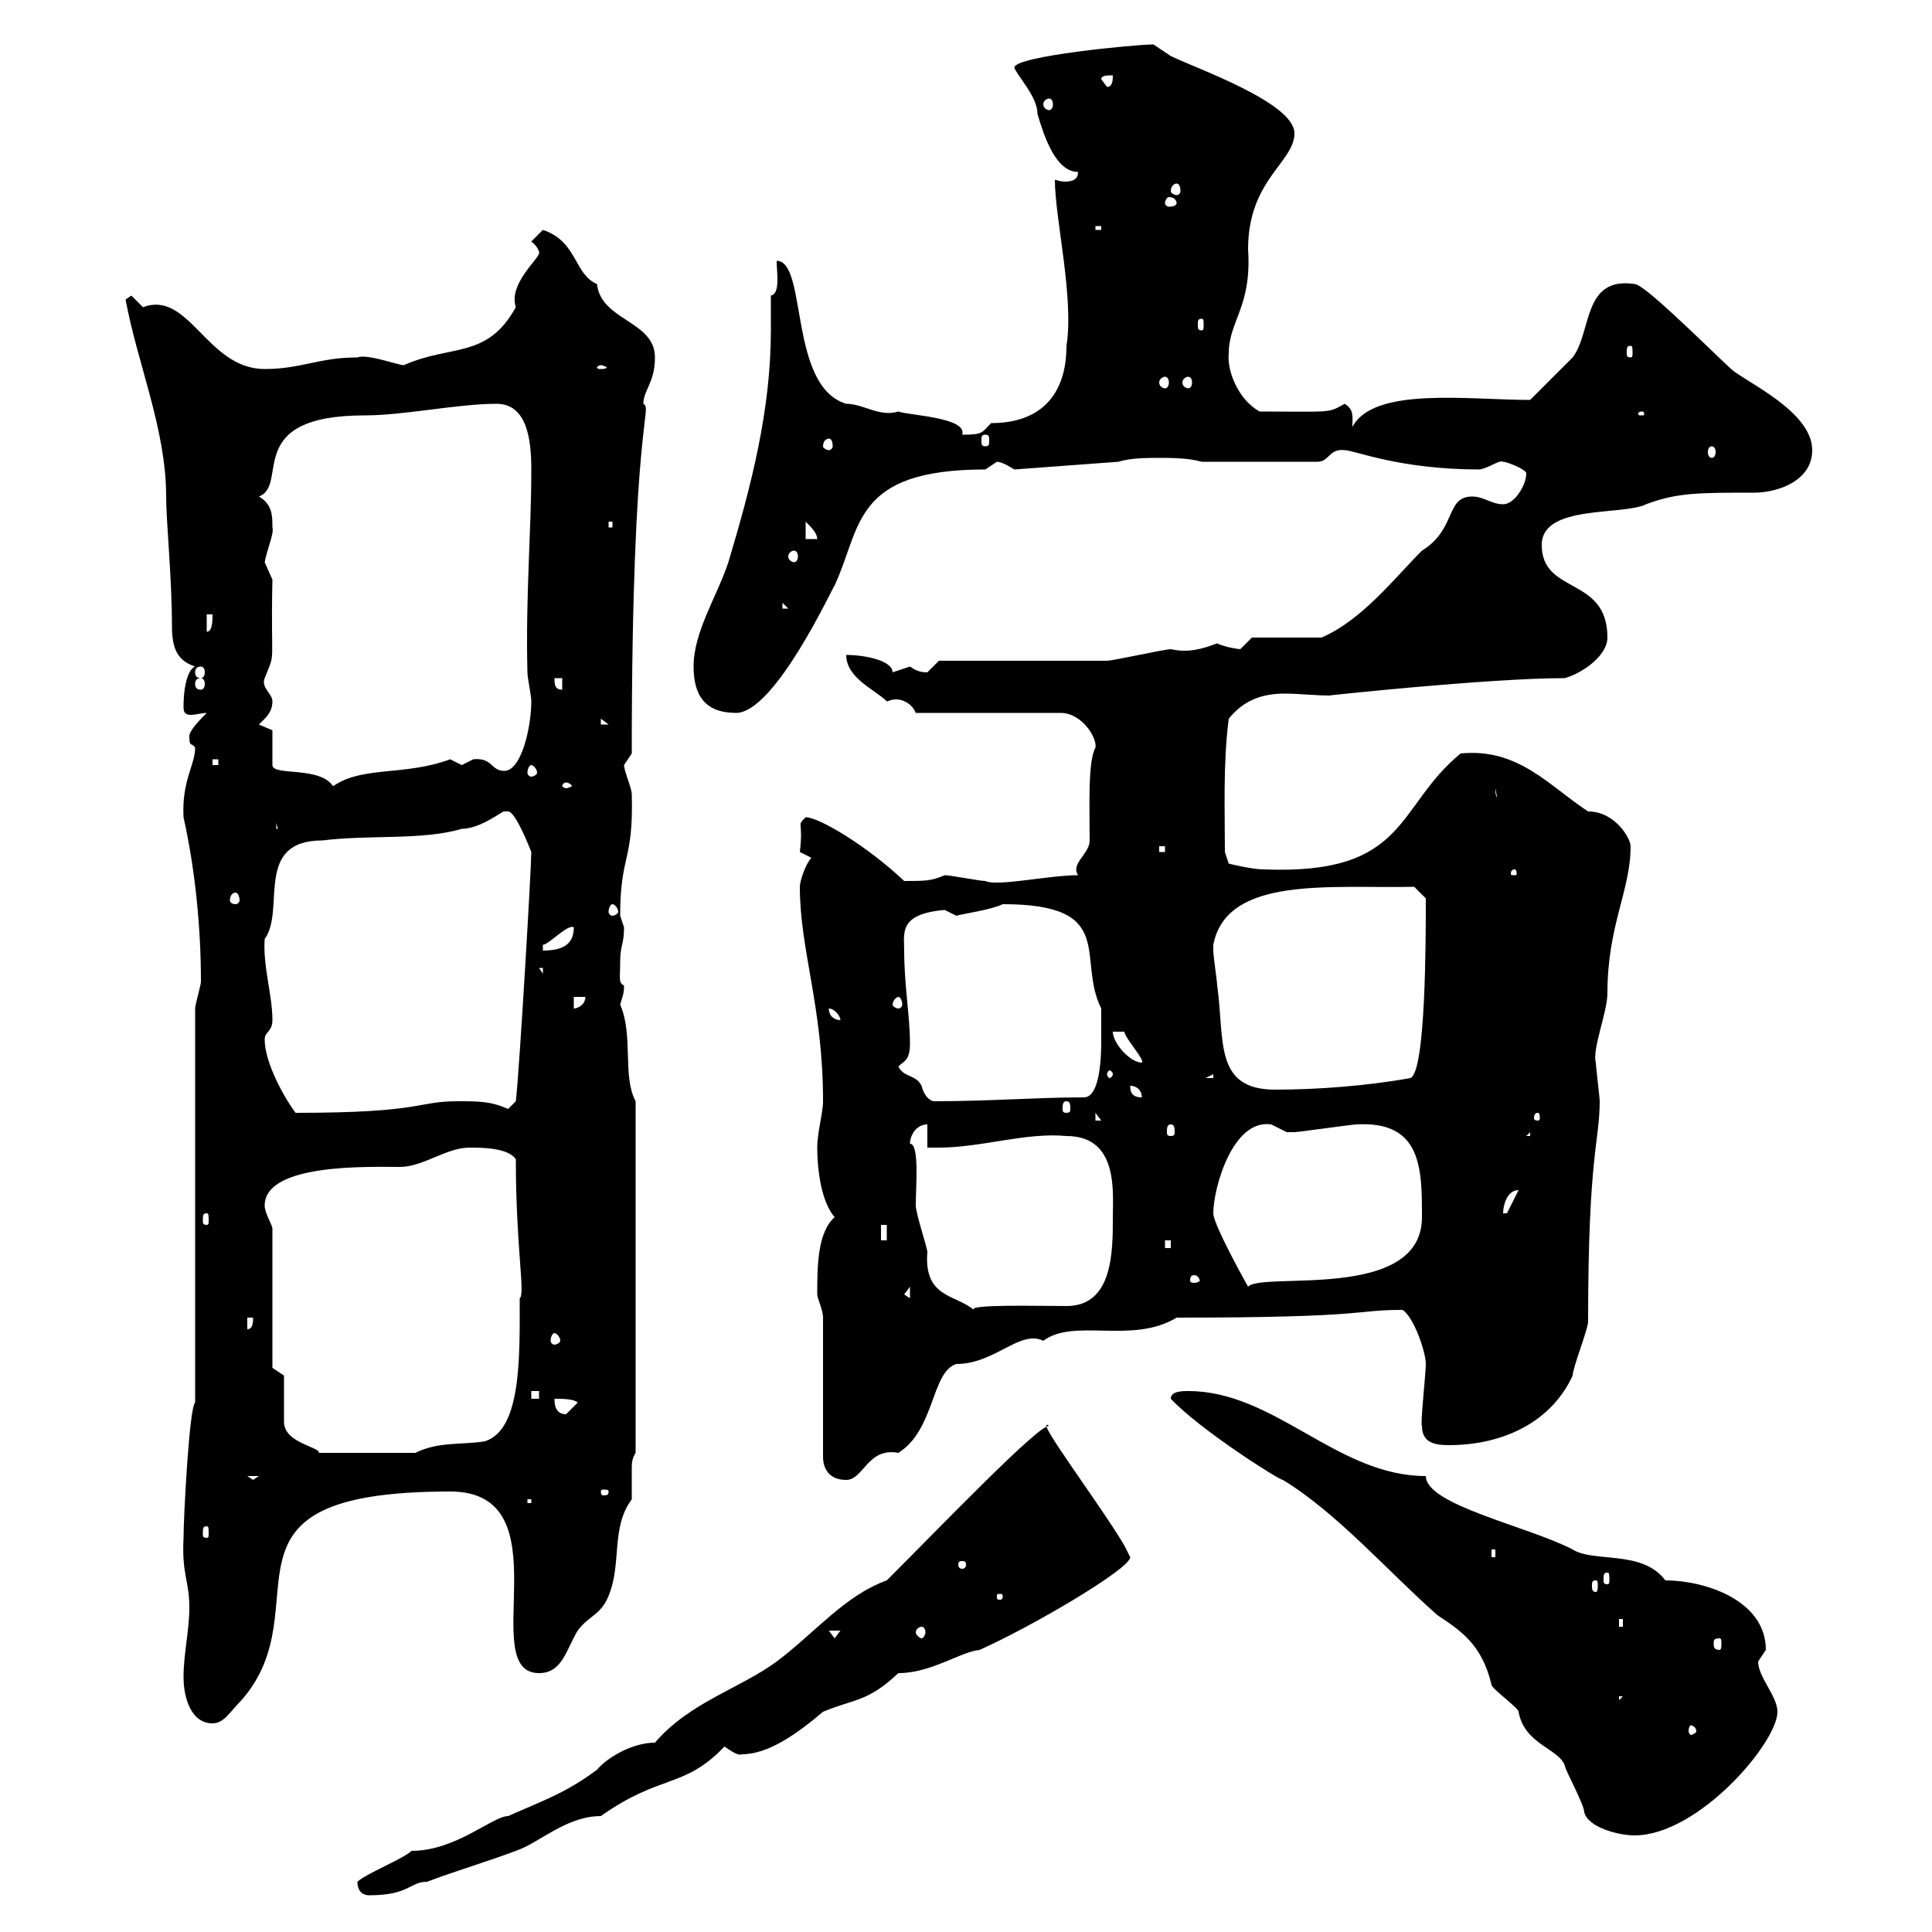 <svg xmlns="http://www.w3.org/2000/svg" xmlns:xlink="http://www.w3.org/1999/xlink" width="300" height="300"><path d="M55.50 292.20C55.50 294 56.70 294.30 57.30 294.30C63.60 294.30 63.60 292.20 66.30 292.20C71.10 290.40 75.30 289.20 80.10 287.40C83.70 286.20 87.90 282 93.30 282C102.60 275.40 106.20 277.80 112.50 271.20C113.40 271.80 114.60 272.70 115.20 272.40C119.40 272.40 123.90 269.10 127.80 265.80C132.90 263.70 134.70 264.30 139.50 259.80C144.60 259.80 149.10 256.50 152.10 256.20C160.20 252.60 175.50 243.60 175.50 241.80C175.50 241.80 174.60 240 174.60 240C170.70 233.40 160.20 219.60 162.90 221.40C161.10 221.40 146.70 236.40 137.70 245.40C131.10 247.80 126.60 253.50 120.60 258C114.90 262.20 107.10 264.30 101.70 270.60C98.10 270.60 94.20 273 92.70 274.80C87.90 278.40 84.30 279.60 78.90 282C76.50 282 70.80 287.40 63.90 287.40C62.70 288.60 56.70 291 55.50 292.20ZM181.80 217.20C186.30 222 198.60 229.80 199.20 229.80C207.60 234.90 215.40 243.90 223.20 250.80C226.80 253.20 230.10 255.30 231.60 261.60C231.60 262.20 235.80 265.20 235.80 265.80C236.70 270.90 242.10 271.50 243 274.20C243 274.80 246 280.20 246 281.40C246.60 283.80 251.40 285 253.80 285C263.70 285 276 270.60 276 265.80C276 263.40 273 260.40 273 258C273 258 274.20 256.20 274.20 256.20C274.20 248.40 264.60 245.40 258.60 245.40C255 240.60 247.50 242.70 244.20 240.60C237.30 237 221.40 233.70 221.40 229.20C207.60 229.20 198 216 184.50 216C183.60 216 181.80 216 181.80 217.20ZM263.40 268.80C263.40 269.10 262.80 269.40 262.50 269.40C262.50 269.40 262.20 269.10 262.20 268.80C262.20 268.20 262.50 267.90 262.50 267.90C262.80 267.90 263.40 268.20 263.40 268.80ZM28.50 260.40C28.50 263.70 29.70 267.60 33 267.60C34.80 267.60 35.70 265.80 37.50 264C50.40 249.30 30.60 231.60 69.90 231.60C87.90 231.60 73.80 259.80 83.70 259.80C87.30 259.80 87.90 256.20 89.70 253.20C91.50 250.80 93.30 250.80 94.50 247.80C96.60 242.70 94.80 237.30 98.10 232.80C98.10 231.90 98.10 231.60 98.10 231C98.10 229.80 98.10 228.60 98.10 228C98.10 227.40 98.10 226.50 98.70 225.60L98.70 171C96.60 167.10 98.40 160.80 96.30 156C96.60 154.80 96.90 154.50 96.90 153C96 152.70 96.30 151.80 96.30 149.40C96.30 146.70 96.90 146.70 96.90 144C96.90 144 96.30 142.20 96.30 142.20C96.30 132.60 98.40 133.80 98.10 123.30C98.10 122.40 96.90 119.70 96.90 118.80C96.90 118.80 98.10 117 98.10 117C98.10 64.80 101.40 63.60 99.90 62.70C99.90 60.60 101.70 59.40 101.70 55.50C101.70 49.80 93.30 49.80 92.70 44.10C89.10 42.60 89.70 37.50 84.30 35.70C84.30 35.70 82.50 37.50 82.50 37.50C84 38.70 83.70 39.60 83.70 39.30C83.70 40.20 78.90 44.10 80.10 47.70C75.60 55.80 70.20 53.40 62.70 56.70C61.80 56.70 57 54.90 55.50 55.50C49.50 55.50 46.80 57.30 41.10 57.30C32.10 57.30 29.40 45 22.20 47.70C22.20 47.70 20.40 45.90 20.40 45.90L19.50 46.50C21.30 56.40 25.80 66.60 25.80 77.10C25.80 81 26.70 89.70 26.70 97.20C26.70 100.80 27.60 102.60 30.30 103.50C29.40 103.80 28.50 105.90 28.50 109.80C28.50 110.70 28.80 111 29.70 111C30.30 111 31.50 110.70 32.10 110.70C31.20 111.60 29.40 113.40 29.40 114.30C29.40 116.10 29.70 115.20 30.30 116.10C30.30 118.80 28.20 121.20 28.50 126.90C30.30 135 31.20 144 31.20 152.40C31.20 153 30.30 156 30.30 156.60L30.30 217.80C29.40 218.40 28.50 235.50 28.50 238.80C28.20 244.50 29.40 245.40 29.40 249.60C29.40 253.20 28.50 256.80 28.50 260.40ZM251.40 263.40L252 263.40L251.40 264ZM267 254.40C267.30 254.40 267.30 254.70 267.30 255.30C267.30 255.60 267.30 256.20 267 256.20C266.10 256.20 266.10 255.60 266.10 255.30C266.10 254.70 266.10 254.40 267 254.40ZM128.70 253.20L130.50 253.20L129.60 254.40ZM229.80 252.60L230.40 254.40L230.40 254.40ZM143.10 252.60C143.40 252.60 143.70 252.90 143.70 253.50C143.70 253.80 143.40 254.40 143.10 254.40C142.80 254.40 142.20 253.80 142.20 253.50C142.20 252.90 142.80 252.60 143.10 252.60ZM251.40 251.40L252 251.40L252 252.60L251.40 252.60ZM155.70 247.80C155.70 248.40 155.40 248.40 155.40 248.40C154.80 248.40 154.80 248.40 154.80 247.80C154.80 247.50 154.80 247.50 155.40 247.50C155.40 247.50 155.70 247.50 155.70 247.80ZM247.80 245.40C248.10 245.40 248.10 245.70 248.10 246.30C248.10 246.60 248.10 247.20 247.80 247.20C247.20 247.20 247.20 246.60 247.20 246.30C247.20 245.70 247.20 245.40 247.80 245.40ZM249.60 244.20C249.90 244.20 249.90 244.50 249.90 245.40C249.90 245.70 249.90 246 249.60 246C249 246 249 245.70 249 245.40C249 244.50 249 244.20 249.60 244.20ZM149.40 242.40C150 242.40 150 242.70 150 243C150 243 150 243.60 149.40 243.60C148.80 243.60 148.80 243 148.80 243C148.80 242.70 148.80 242.40 149.40 242.40ZM231.60 240.60L232.20 240.60L232.20 241.80L231.60 241.80ZM32.10 237C32.40 237 32.40 237.30 32.40 238.20C32.40 238.50 32.40 238.80 32.10 238.80C31.50 238.80 31.50 238.50 31.50 238.20C31.50 237.30 31.50 237 32.10 237ZM81.90 232.80L82.50 232.80L82.50 233.40L81.90 233.40ZM94.50 231.60C94.50 232.20 94.20 232.20 93.60 232.20C93.60 232.20 93.30 232.20 93.30 231.60C93.30 231.30 93.60 231.30 93.60 231.30C94.20 231.30 94.50 231.30 94.50 231.60ZM38.40 229.20L40.20 229.20L39.30 229.80ZM127.80 204.60L127.80 226.20C127.80 228 128.70 229.80 131.40 229.80C134.10 229.80 134.70 224.70 139.50 225.60C145.20 222 144.60 213 148.50 211.80C154.50 211.80 158.40 206.40 162 208.20C166.80 204.60 175.80 208.80 182.70 204.60C213 204.60 210 203.40 217.80 203.40C219.60 204.60 221.40 210 221.40 211.80C221.40 213.30 220.50 221.40 220.80 221.40C220.80 224.10 222.90 224.40 225 224.40C233.40 224.40 240.90 220.80 244.20 213.60C244.20 212.40 246.60 206.40 246.60 205.20C246.60 179.10 248.40 177.30 248.40 171C248.40 170.40 247.80 165.60 247.80 165C247.20 162.90 249.60 157.20 249.60 154.20C249.60 143.70 253.20 138.30 253.20 131.40C253.20 130.20 250.80 126 246.60 126C240.60 122.10 235.80 116.10 226.80 117C216.60 125.40 218.70 135.90 196.20 135C194.40 135 190.80 134.10 190.80 134.10L190.20 132.30C190.20 126 189.90 118.50 190.80 111.60C193.20 108.60 196.20 107.70 199.50 107.70C201.60 107.70 204.30 108 206.40 108C206.10 108 231.30 105.30 243 105.30C246 104.40 249.60 101.70 249.60 99C249.60 89.40 239.40 92.40 239.40 84.60C239.40 78.30 252 80.10 255.60 78.30C260.40 76.50 263.70 76.50 272.40 76.50C276 76.50 281.40 74.70 281.40 69.90C281.40 63.90 271.20 59.40 268.80 57.30C264 52.80 255.30 44.10 253.80 44.10C245.70 42.90 247.20 51.60 244.20 55.50C243 56.70 238.80 60.90 237.60 62.10C228 62.10 213.30 60 210 66.30C210 64.80 210.30 63.60 208.80 62.70C206.10 64.20 207 63.90 195.60 63.90C192.30 62.10 190.50 57.60 190.80 54.90C190.80 49.80 194.40 47.70 193.80 38.70C193.80 27.90 201 25.20 201 20.70C201 15.90 185.40 10.50 181.80 8.70C181.80 8.70 179.10 6.90 179.10 6.90C176.40 6.90 157.50 8.70 157.50 10.50C158.10 12 161.10 15 161.10 17.70C162 20.70 163.80 26.70 167.40 26.70C167.40 27.90 166.50 28.20 165.30 28.20C164.70 28.20 163.80 27.90 163.80 27.90C163.80 33.90 166.80 46.20 165.60 53.70C165.60 61.20 161.70 65.70 153.90 65.70C152.40 67.20 152.70 67.50 149.40 67.50C150.30 64.80 141 64.50 139.50 63.90C136.50 64.80 134.10 62.70 131.40 62.70C122.40 60 125.40 40.50 120.60 40.50C120.60 42.30 121.20 45.60 119.70 45.90C119.70 47.70 119.70 49.50 119.70 51.30C119.70 63.60 116.70 75.30 113.10 87.30C111.30 92.70 107.70 98.10 107.70 103.50C107.70 108 109.50 110.70 114.30 110.70C120.30 110.70 129.30 91.20 129.60 90.90C133.80 81.90 132.30 72.90 153 72.90C153 72.90 154.80 71.70 154.80 71.70C155.70 71.70 157.50 72.90 157.50 72.90L173.70 71.70C175.50 71.10 178.20 71.10 180 71.10C181.80 71.10 184.50 71.10 186.60 71.70L204.60 71.70C206.40 71.70 206.40 69.60 208.80 69.90C210.30 69.90 217.20 72.90 229.80 72.90C231.30 72.60 232.80 71.40 233.40 71.70C234 71.70 237 72.90 237 73.50C237 75.30 235.20 78.30 233.40 78.30C231.60 78.30 230.40 77.10 228.60 77.10C224.40 77.10 226.20 82.20 220.80 85.50C216.60 89.70 211.50 96.30 205.20 99L194.40 99C194.40 99 192.60 100.80 192.60 100.80C192.30 100.80 190.20 100.50 189 99.90C186.60 100.80 184.50 101.40 181.80 100.80C180.90 100.80 172.80 102.60 171.90 102.60C168.30 102.60 149.40 102.60 145.80 102.60C145.80 102.60 144 104.40 144 104.40C142.80 104.40 142.20 104.10 141.30 103.50C141.30 103.50 138.60 104.40 138.60 104.40C138.60 102.60 134.40 101.70 131.40 101.70C131.40 105.30 135.90 107.10 137.70 108.90C138 108.90 138.30 108.60 139.20 108.60C140.10 108.60 141.60 109.20 142.20 110.70L164.70 110.70C168 110.70 170.40 114.60 170.10 116.10C168.90 118.20 169.20 125.40 169.20 130.50C169.20 132.60 166.20 134.10 167.40 135.90C162.90 135.90 154.80 137.70 153 136.80C152.10 136.80 147.60 135.90 146.70 135.90C144.60 136.80 143.70 136.80 140.40 136.80C134.70 131.40 127.20 126.90 125.10 126.90C123.60 128.40 124.80 127.20 124.20 132.30L126 133.20C125.10 134.10 124.20 136.80 124.20 137.70C124.20 147.60 127.80 156.30 127.80 171C127.80 172.80 126.90 175.80 126.90 178.20C126.90 181.50 127.50 186.60 129.60 189C126.90 191.40 126.90 196.80 126.90 201C126.90 201.60 127.80 203.40 127.80 204.60ZM44.10 213.60L42.30 212.40L42.30 190.80C42.30 190.20 41.10 188.40 41.10 187.20C41.10 180.60 57.30 181.20 62.10 181.20C65.70 181.20 69.30 178.20 72.90 178.20C74.70 178.20 78.90 178.20 80.10 180C80.10 193.80 81.60 201 80.70 201.60C80.70 210.60 81 222 75.30 223.80C71.70 224.40 68.10 223.80 64.50 225.60L49.50 225.60C49.80 224.70 44.10 224.10 44.10 220.80C44.10 219.60 44.10 214.20 44.10 213.60ZM86.10 217.20C87.30 217.20 89.10 217.20 89.70 217.80C89.70 217.80 87.90 219.60 87.90 219.60C86.10 219.60 86.10 217.80 86.10 217.20ZM82.50 216L83.70 216L83.70 217.20L82.50 217.20ZM86.10 207C86.40 207 87 207.60 87 208.20C87 208.50 86.40 208.80 86.10 208.80C85.80 208.80 85.50 208.50 85.50 208.20C85.50 207.60 85.80 207 86.10 207ZM38.40 204.60L39.30 204.60C39.30 205.20 39.30 206.40 38.40 206.40ZM141.30 177.60C141.30 176.40 142.20 174.60 144 174.60L144 178.20C144 178.20 144.90 178.20 145.80 178.20C152.40 178.20 159.30 175.80 165.60 176.40C173.70 176.40 172.80 185.10 172.80 189C172.80 194.40 172.80 202.80 165.60 202.80C161.10 202.80 150.30 202.50 151.20 203.40C148.50 201 143.40 201.60 144 194.40C144 193.80 142.20 188.40 142.20 187.20C142.20 184.20 142.80 177.60 141.30 177.60ZM140.40 201L141.30 199.80L141.30 201.60ZM188.40 188.40C188.40 184.50 191.40 173.70 197.40 174.60C197.40 174.60 199.80 175.80 199.80 175.80C201 175.80 201 175.80 201 175.80C201.60 175.80 210 174.60 210.60 174.60C220.80 174 220.80 181.50 220.80 189C220.80 202.20 195.90 197.40 193.80 199.80C193.80 199.80 188.40 190.20 188.40 188.40ZM185.40 198C186 198 186.30 198.60 186.30 198.90C186.30 198.90 186 199.20 185.40 199.20C184.80 199.20 184.80 198.90 184.80 198.90C184.80 198.60 184.80 198 185.40 198ZM180.90 192.60L181.80 192.60L181.80 193.80L180.90 193.80ZM136.80 190.20L137.70 190.20L137.70 192.60L136.80 192.60ZM32.10 188.40C32.40 188.40 32.40 188.70 32.40 189.60C32.40 189.90 32.40 190.20 32.10 190.20C31.50 190.20 31.50 189.90 31.50 189.60C31.50 188.70 31.50 188.40 32.10 188.40ZM235.80 184.80C235.80 184.80 235.80 184.80 235.80 184.80L234 188.40L233.40 188.40C233.40 187.20 234 184.80 235.80 184.80ZM237.60 175.80L237.60 176.40L237 176.40ZM181.80 174.60C182.40 174.60 182.40 175.20 182.40 175.80C182.40 176.10 182.40 176.40 181.80 176.40C181.20 176.40 181.20 176.10 181.20 175.80C181.20 175.20 181.20 174.60 181.80 174.60ZM170.10 172.80L171 174L170.10 174ZM238.80 172.80C239.10 172.80 239.10 173.40 239.10 173.70C239.10 173.70 239.10 174 238.80 174C238.20 174 238.20 173.70 238.20 173.70C238.20 173.40 238.20 172.80 238.80 172.80ZM41.10 161.40C41.10 160.20 42.30 160.20 42.30 158.40C42.30 154.50 40.80 150 41.10 145.80C44.40 141.30 39.30 130.50 50.10 130.50C57.30 129.60 65.70 130.50 71.70 128.70C74.70 128.70 78.30 125.70 78.30 126C78.30 126 78.90 126 78.90 126C80.10 126 82.50 132.30 82.50 132.30C82.50 134.70 80.70 165.60 80.10 171L78.90 172.20C76.20 171 74.40 171 71.10 171C64.50 171 66 172.80 45.90 172.80C44.10 170.40 41.10 165 41.10 161.40ZM165.60 171C166.20 171 166.20 171.60 166.20 172.20C166.20 172.50 166.20 172.80 165.60 172.80C165 172.80 165 172.50 165 172.20C165 171.60 165 171 165.60 171ZM139.50 165.60C140.40 164.70 141.30 164.70 141.30 162C141.30 157.80 140.40 153 140.40 147.60C140.40 144.90 139.50 141.90 146.70 141.30C146.70 141.30 148.50 142.20 148.50 142.20C149.40 141.90 153.90 141.30 155.70 140.40C173.70 140.40 167.10 148.80 171 156.60C171 156.60 171 160.20 171 161.40C171 163.20 171 170.40 168.30 170.40C160.80 170.40 153.90 171 144.90 171C144 170.70 143.40 169.80 143.10 168.60C142.20 166.80 140.40 167.40 139.50 165.60ZM175.50 168.60C176.40 168.60 177.30 169.20 177.30 170.40C175.50 170.40 175.50 169.20 175.50 168.60ZM188.40 146.70C190.50 135.90 206.70 138 219.60 137.70L221.40 139.50C221.40 145.80 221.40 166.50 219 167.40C212.40 168.60 204.60 169.20 198 169.20C188.40 169.20 190.20 161.40 189 153C189 152.40 188.40 148.50 188.40 147.60C188.40 147.60 188.40 146.70 188.40 146.70ZM188.40 166.80L188.40 167.40L187.20 167.40ZM172.80 166.80C172.80 167.10 172.50 167.40 172.20 167.40C172.20 167.40 171.90 167.10 171.90 166.80C171.90 166.50 172.20 166.20 172.20 166.20C172.50 166.20 172.80 166.50 172.80 166.80ZM172.80 160.20L174.60 160.20C174.60 161.10 177.90 164.70 177.30 165C175.50 165 172.80 162 172.80 160.20ZM128.70 156.60C129.60 156.60 130.50 157.80 130.50 158.40C129.60 158.40 128.70 157.80 128.70 156.60ZM89.10 154.80L90.90 154.80C90.90 156 89.70 156.60 89.10 156.60ZM139.50 154.80C139.80 154.80 140.10 155.40 140.10 156C140.10 156.30 139.80 156.60 139.50 156.60C139.20 156.60 138.60 156.30 138.60 156C138.60 155.40 139.20 154.80 139.50 154.80ZM83.70 150.30L84.30 150.30L84.30 151.20ZM89.10 144C89.10 146.70 87.30 147.60 84.30 147.60L84.30 146.70C85.20 146.70 88.20 143.40 89.10 144ZM95.10 140.40C95.40 140.40 96 141 96 141.60C96 141.90 95.40 142.20 95.10 142.20C94.80 142.20 94.50 141.90 94.50 141.60C94.50 141 94.80 140.40 95.10 140.40ZM36.60 138.60C36.90 138.60 37.20 139.20 37.20 139.80C37.20 140.10 36.90 140.40 36.60 140.40C36 140.40 35.70 140.10 35.70 139.80C35.70 139.20 36 138.60 36.60 138.60ZM235.20 135C235.50 135 235.50 135.60 235.50 135.60C235.50 135.90 235.50 135.90 235.20 135.90C234.60 135.90 234.60 135.90 234.60 135.60C234.60 135.60 234.60 135 235.20 135ZM180 131.40L180.90 131.40L180.90 132.30L180 132.30ZM42.90 127.80L44.10 132.30L44.10 128.70L42.90 128.70ZM232.20 122.40L233.40 128.70L233.40 124.20C232.20 124.20 232.20 123.30 232.20 122.40ZM42.30 113.40L40.20 112.50C41.10 111.60 42.30 110.70 42.30 108.90C42.30 107.70 40.50 106.80 41.10 105.30C42.90 100.80 42 104.10 42.30 90C42.30 90 41.10 87.30 41.10 87.30C41.40 85.50 42.60 82.80 42.30 81.90C42.30 80.10 42.30 78.30 40.20 77.10C45 75.30 37.50 64.50 56.70 64.50C62.70 64.50 71.10 62.70 77.10 62.70C81.90 62.70 82.50 68.40 82.50 72.90C82.50 82.80 81.60 92.40 81.90 104.40C81.90 105.30 82.50 108 82.50 108.90C82.50 112.80 81 119.70 78.30 119.70C76.20 119.70 76.50 117.60 73.50 117.90C73.50 117.90 71.70 118.80 71.70 118.80C71.70 118.80 69.90 117.90 69.90 117.90C62.70 120.60 55.80 118.80 51.30 122.40L51.90 122.40C50.10 118.80 42.30 120.60 42.30 118.80C42.30 117.90 42.30 114.30 42.30 113.40ZM87.90 121.50C88.20 121.50 88.80 121.80 88.80 122.10C88.80 122.10 88.20 122.40 87.90 122.40C87.60 122.40 87.30 122.10 87.30 122.10C87.30 121.80 87.60 121.50 87.90 121.50ZM82.50 118.80C82.80 118.80 83.40 119.40 83.40 120C83.40 120.30 82.80 120.60 82.50 120.60C82.20 120.60 81.90 120.30 81.90 120C81.90 119.40 82.20 118.80 82.50 118.80ZM33 117.90L33.90 117.90L33.90 118.80L33 118.80ZM93.30 111.60L94.50 112.50L93.30 112.50ZM86.10 105.30L87.30 105.30L87.30 107.10C86.10 107.10 86.10 106.20 86.10 105.30ZM31.20 105.30C31.50 105.30 31.80 105.60 31.80 106.20C31.80 106.80 31.50 107.10 31.20 107.10C30.60 107.10 30.30 106.80 30.30 106.20C30.30 105.60 30.60 105.30 31.20 105.30ZM31.20 103.50C31.50 103.50 31.80 103.80 31.80 104.40C31.80 105 31.50 105.30 31.20 105.30C30.60 105.30 30.30 105 30.30 104.40C30.30 103.80 30.60 103.50 31.20 103.50ZM32.10 95.40L33 95.40C33 96.30 33 98.10 32.10 98.10ZM121.50 93.60L122.40 94.50L121.50 94.50ZM123.30 85.50C123.60 85.50 123.90 85.80 123.90 86.40C123.90 87 123.60 87.30 123.30 87.30C123 87.30 122.40 87 122.40 86.40C122.40 85.80 123 85.50 123.30 85.50ZM125.10 81C126 81.90 126.90 82.80 126.90 83.70L125.10 83.70ZM94.50 81L95.10 81L95.10 81.90L94.50 81.90ZM265.80 69.30C266.10 69.30 266.40 69.60 266.40 70.20C266.40 70.80 266.10 71.10 265.80 71.10C265.50 71.10 265.20 70.80 265.20 70.20C265.20 69.60 265.50 69.30 265.80 69.30ZM128.70 68.10C129 68.10 129.30 68.40 129.30 69.30C129.30 69.60 129 69.90 128.70 69.90C128.40 69.90 127.80 69.60 127.80 69.30C127.80 68.40 128.40 68.10 128.70 68.10ZM153 67.50C153.60 67.50 153.60 67.80 153.60 68.40C153.60 69 153.60 69.30 153 69.30C152.40 69.30 152.40 69 152.40 68.40C152.40 67.80 152.40 67.50 153 67.50ZM255 63.90C255.30 63.90 255.30 64.20 255.30 64.20C255.30 64.50 255.30 64.50 255 64.50C254.40 64.50 254.40 64.50 254.40 64.20C254.40 64.20 254.40 63.90 255 63.90ZM180.90 58.50C181.20 58.50 181.50 58.80 181.50 59.40C181.50 60 181.20 60.30 180.90 60.30C180.60 60.30 180 60 180 59.40C180 58.80 180.60 58.50 180.90 58.50ZM184.50 58.50C184.80 58.50 185.10 58.80 185.10 59.40C185.10 60 184.80 60.30 184.50 60.30C184.20 60.30 183.60 60 183.60 59.40C183.60 58.80 184.20 58.50 184.50 58.50ZM93.30 56.70C93.60 56.70 94.20 57 94.20 57C94.20 57.30 93.60 57.30 93.30 57.30C93 57.30 92.70 57.30 92.70 57C92.70 57 93 56.70 93.30 56.70ZM253.20 53.70C253.50 53.70 253.50 54 253.50 54.90C253.50 55.20 253.50 55.50 253.20 55.50C252.60 55.50 252.60 55.20 252.60 54.90C252.60 54 252.60 53.70 253.20 53.70ZM186.60 49.50C186.90 49.50 186.90 49.80 186.90 50.40C186.90 51 186.90 51.30 186.60 51.30C186 51.30 186 51 186 50.40C186 49.80 186 49.50 186.60 49.50ZM170.10 35.10L171 35.10L171 35.70L170.10 35.70ZM182.70 31.50C182.70 31.80 182.40 32.10 181.50 32.10C181.20 32.10 180.90 31.80 180.90 31.50C180.90 31.20 181.20 30.60 181.50 30.60C182.40 30.60 182.70 31.20 182.70 31.50ZM182.70 28.50C183 28.50 183.30 28.80 183.30 29.70C183.30 30 183 30.30 182.70 30.30C182.40 30.30 181.80 30 181.80 29.70C181.80 28.80 182.40 28.50 182.70 28.50ZM162.90 15.30C163.20 15.30 163.50 15.60 163.50 16.20C163.50 16.80 163.20 17.10 162.90 17.10C162.60 17.10 162 16.80 162 16.20C162 15.60 162.60 15.30 162.90 15.30ZM171 12.30C171 11.70 171.90 11.70 172.80 11.70C172.80 12.30 172.80 13.50 171.90 13.50Z"/></svg>